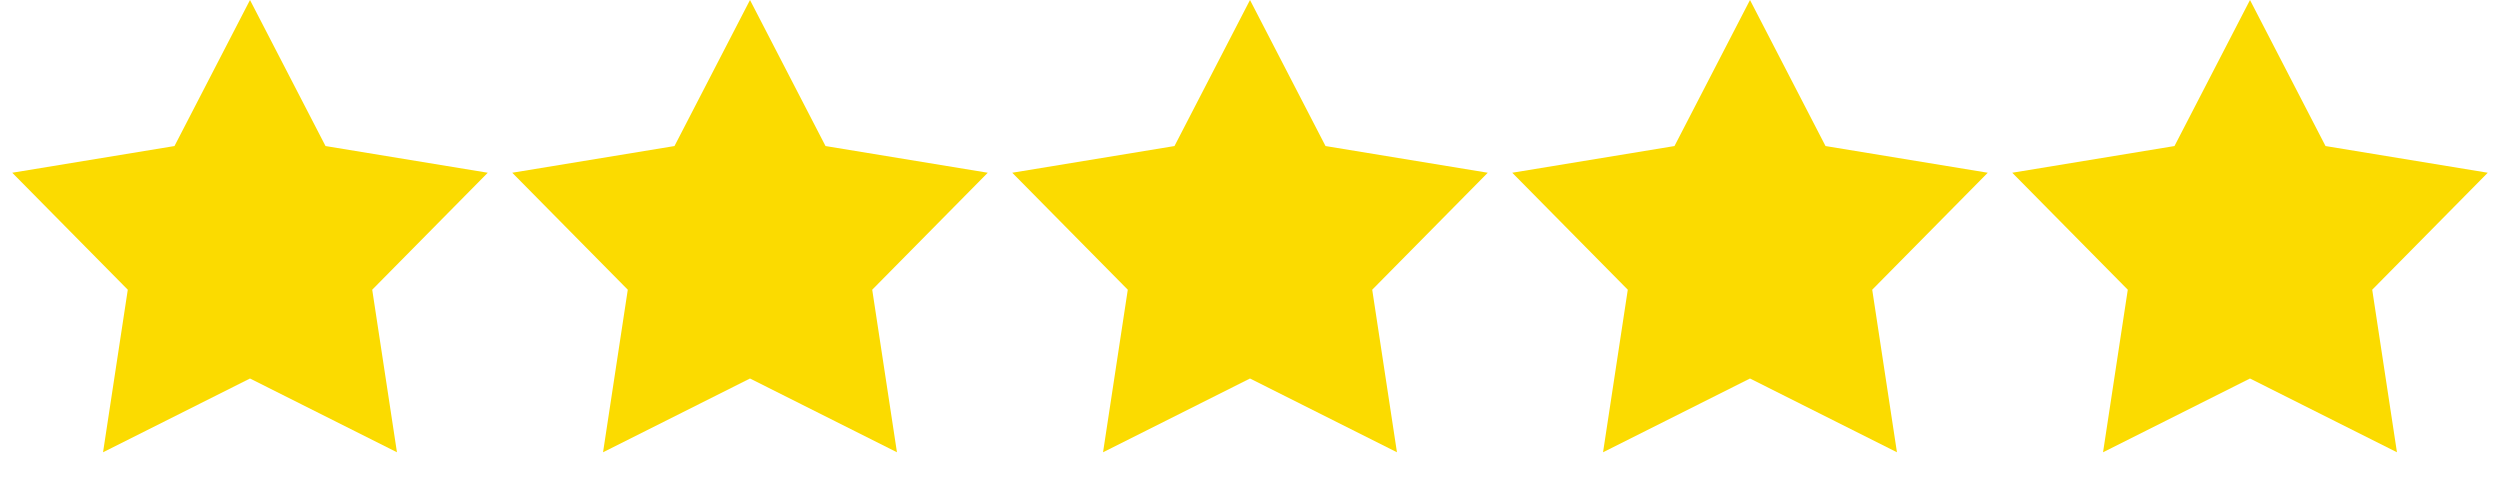 <?xml version="1.0" encoding="UTF-8"?> <svg xmlns="http://www.w3.org/2000/svg" width="105" height="21" viewBox="0 0 105 21" fill="none"> <path d="M10.5 0L13.672 6.134L20.486 7.255L15.633 12.168L16.672 18.995L10.5 15.897L4.328 18.995L5.367 12.168L0.514 7.255L7.328 6.134L10.5 0Z" fill="#FBDB00"></path> <path d="M31.5 0L34.672 6.134L41.486 7.255L36.633 12.168L37.672 18.995L31.5 15.897L25.328 18.995L26.367 12.168L21.514 7.255L28.328 6.134L31.5 0Z" fill="#FBDB00"></path> <path d="M52.5 0L55.672 6.134L62.486 7.255L57.633 12.168L58.672 18.995L52.5 15.897L46.328 18.995L47.367 12.168L42.514 7.255L49.328 6.134L52.5 0Z" fill="#FBDB00"></path> <path d="M73.5 0L76.672 6.134L83.486 7.255L78.633 12.168L79.672 18.995L73.5 15.897L67.328 18.995L68.367 12.168L63.514 7.255L70.328 6.134L73.5 0Z" fill="#FBDB00"></path> <path d="M94.5 0L97.672 6.134L104.486 7.255L99.633 12.168L100.672 18.995L94.5 15.897L88.328 18.995L89.367 12.168L84.514 7.255L91.328 6.134L94.5 0Z" fill="#FBDB00"></path> </svg> 